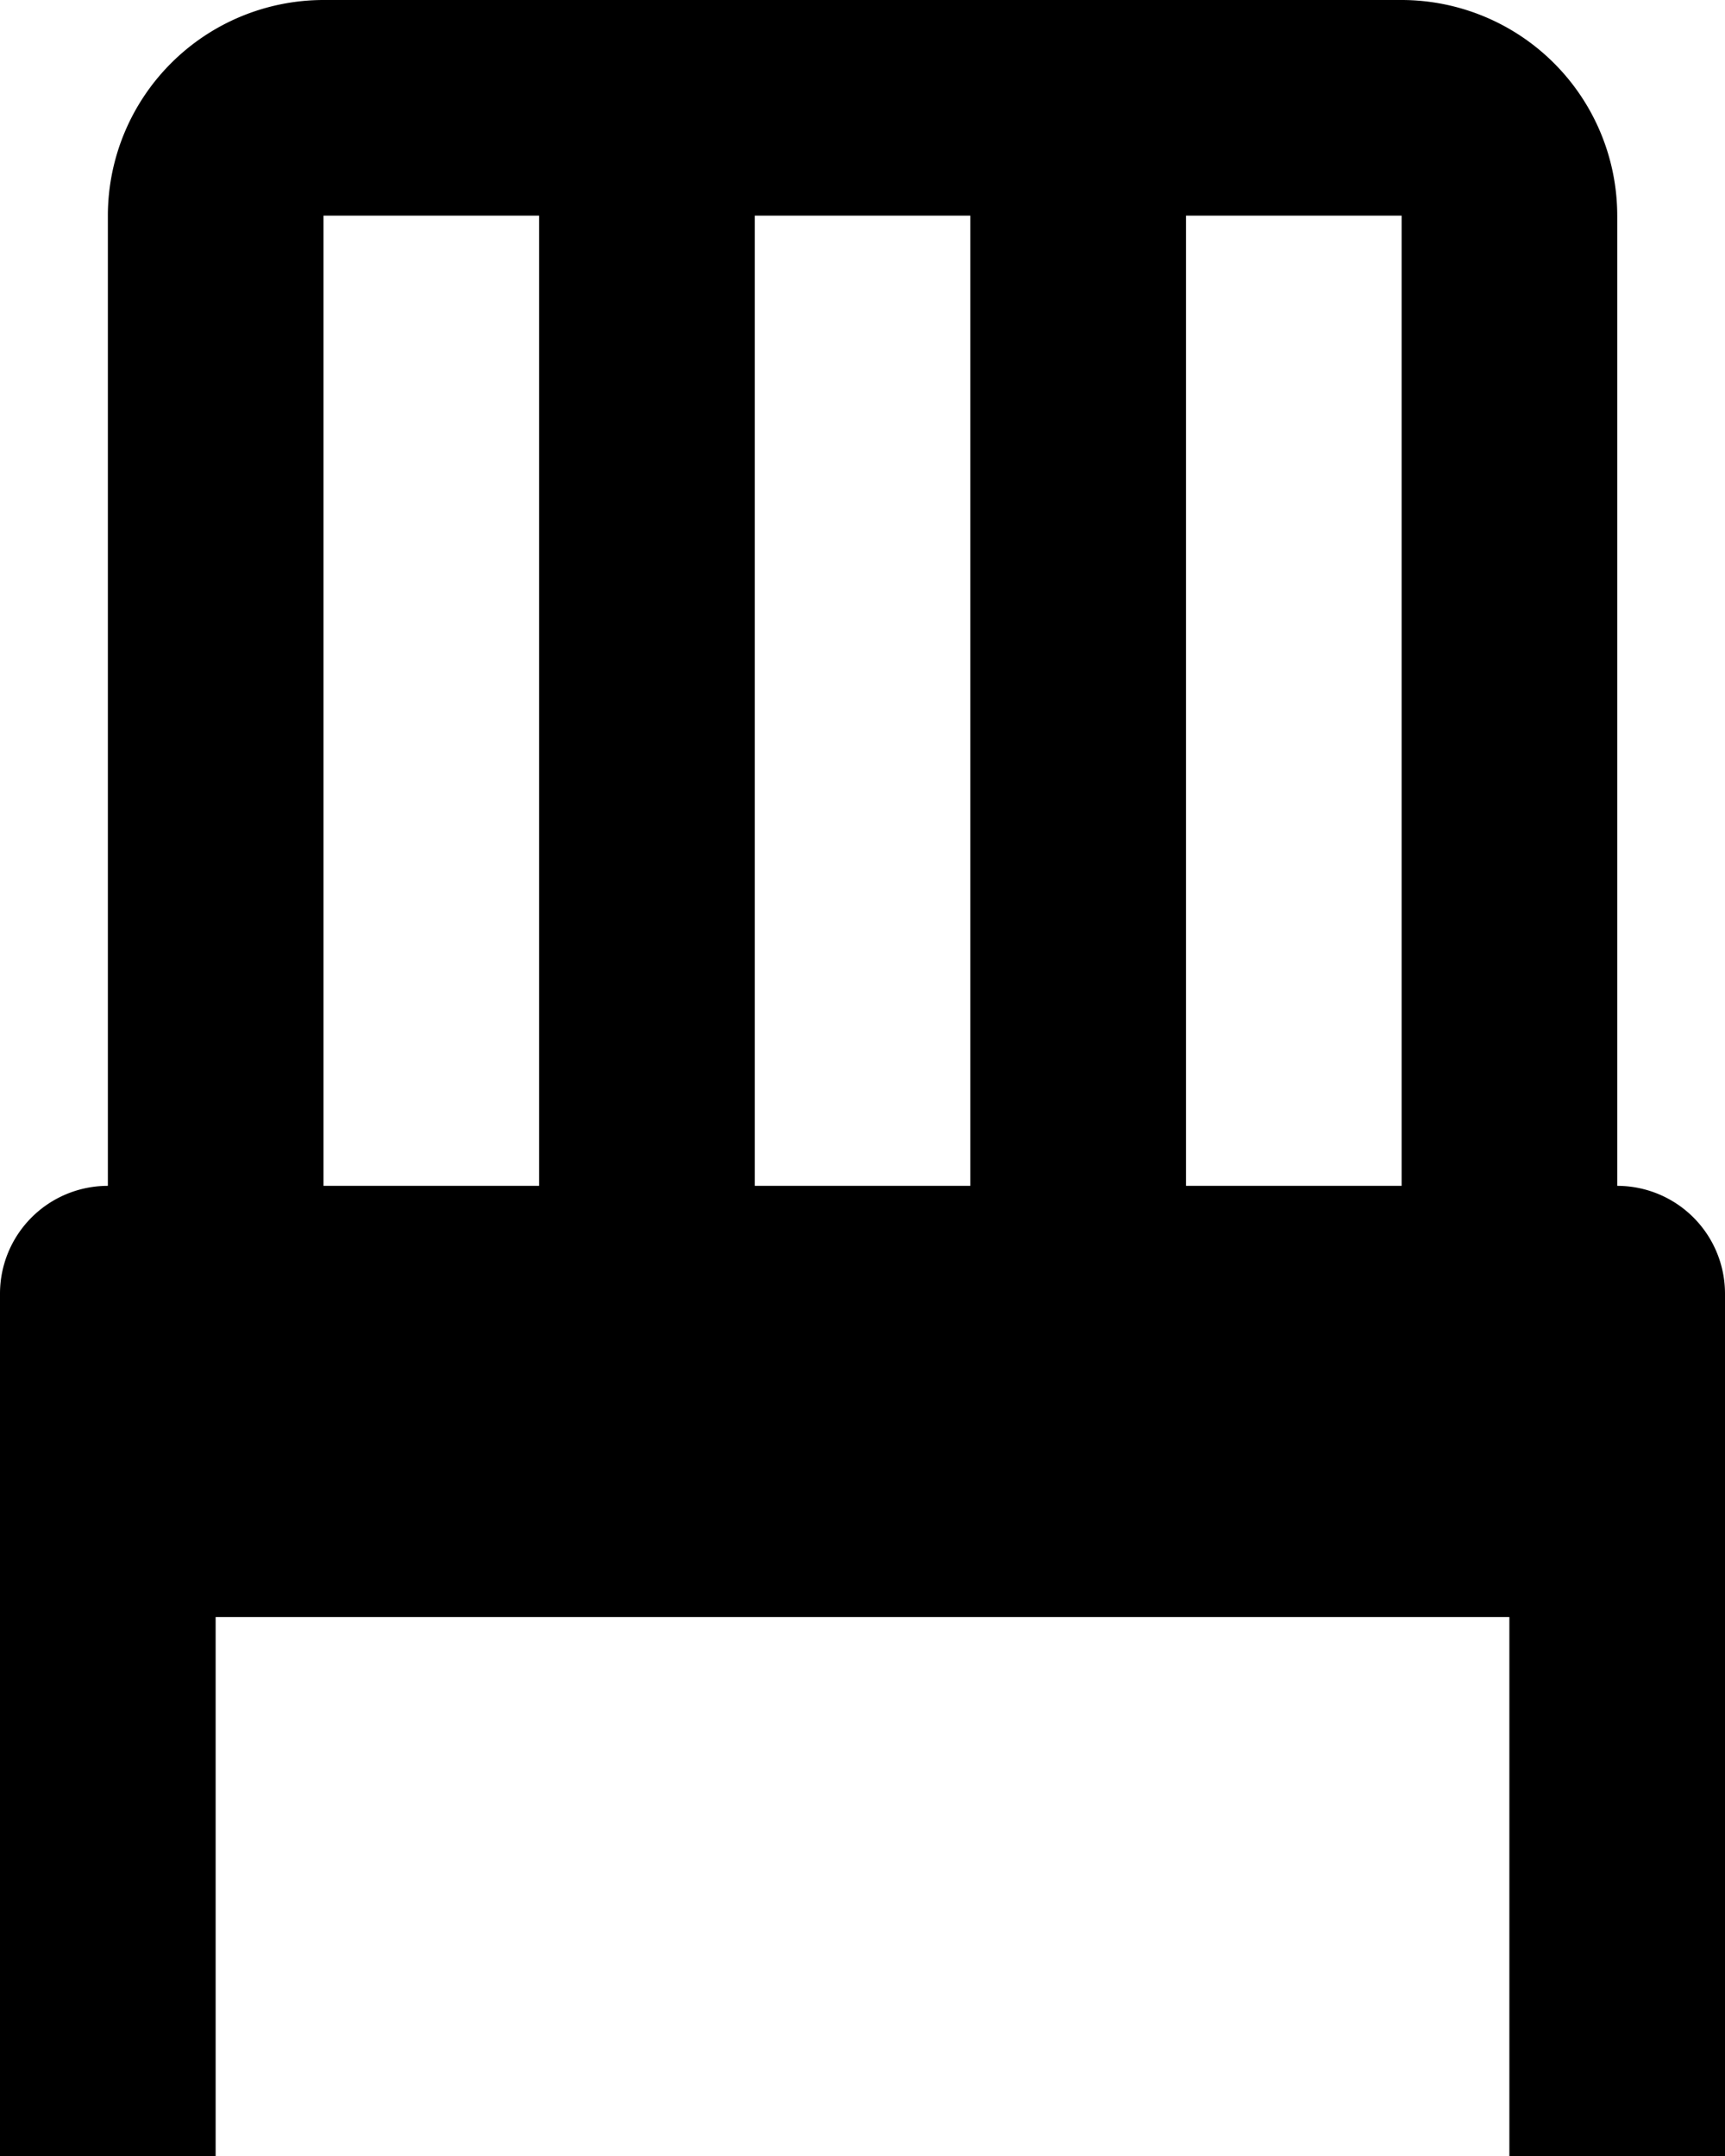 <svg xmlns="http://www.w3.org/2000/svg"
    width="17"
    height="21.25"
    viewBox="0 0 17 21.25">
    <path id="_9054468_bx_chair_icon"
        data-name="9054468_bx_chair_icon"
        d="M19.938,13.688V4.125A2.127,2.127,0,0,0,17.813,2H7.188A2.127,2.127,0,0,0,5.063,4.125v9.563A1.063,1.063,0,0,0,4,14.75v8.5H6.125V17.938h12.75V23.25H21v-8.5A1.063,1.063,0,0,0,19.938,13.688ZM17.813,4.125v9.563H15.688V4.125Zm-4.25,0v9.563H11.438V4.125Zm-6.375,0H9.313v9.563H7.188Z"
        transform="translate(-4 -2)"/>
</svg>
